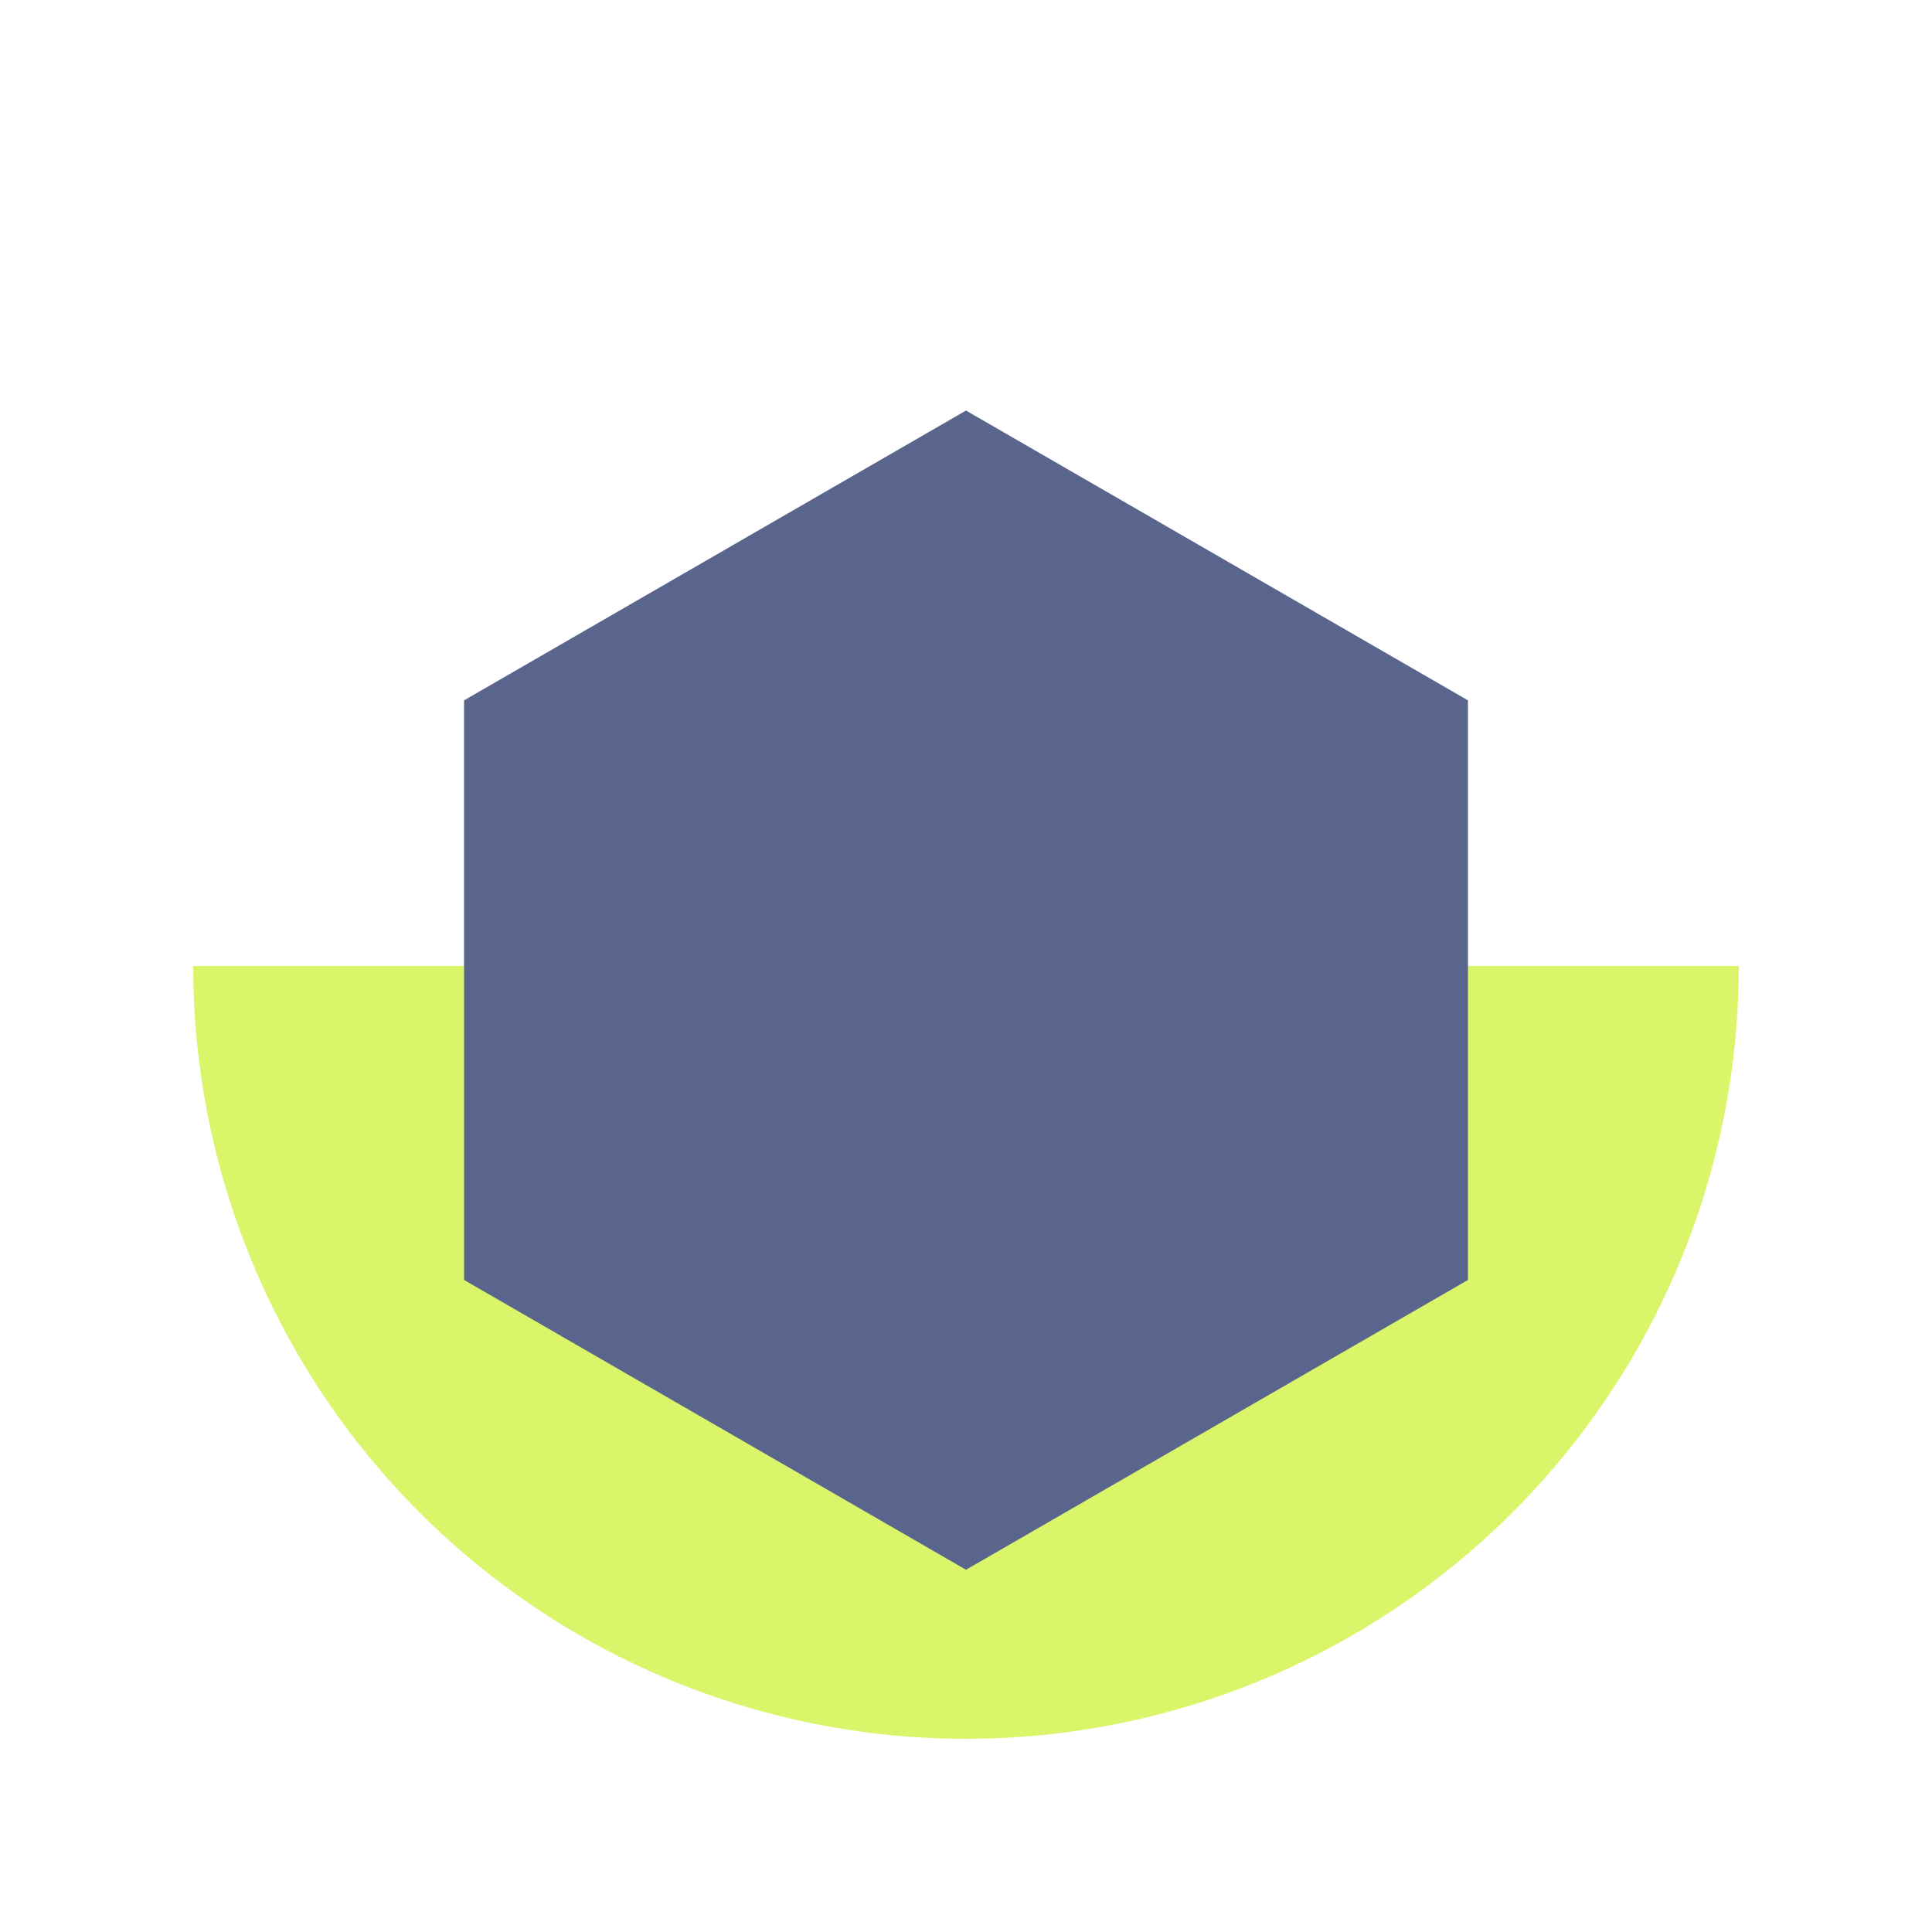 <svg width="120" height="120" viewBox="0 0 120 120" fill="none" xmlns="http://www.w3.org/2000/svg">
<g clip-path="url(#clip0_1770_50564)">
<path d="M107.999 60C107.999 66.303 106.758 72.545 104.346 78.369C101.933 84.192 98.398 89.484 93.941 93.941C89.483 98.398 84.192 101.934 78.368 104.346C72.545 106.758 66.303 108 59.999 108C53.696 108 47.454 106.758 41.631 104.346C35.807 101.934 30.515 98.398 26.058 93.941C21.601 89.484 18.065 84.192 15.653 78.369C13.241 72.545 11.999 66.303 11.999 60L56.084 60C56.084 60.514 56.186 61.023 56.382 61.498C56.579 61.973 56.867 62.405 57.231 62.768C57.595 63.132 58.026 63.42 58.501 63.617C58.976 63.814 59.485 63.915 59.999 63.915C60.514 63.915 61.023 63.814 61.498 63.617C61.973 63.42 62.404 63.132 62.768 62.768C63.131 62.405 63.42 61.973 63.617 61.498C63.813 61.023 63.914 60.514 63.914 60H107.999Z" fill="#DAF56A"/>
<path d="M60 25.5L91.177 43.5V79.5L60 97.5L28.823 79.5V43.5L60 25.5Z" fill="#59658C"/>
</g>
<defs>
<clipPath id="clip0_1770_50564">
<rect width="120" height="120" fill="white"/>
</clipPath>
</defs>
</svg>
